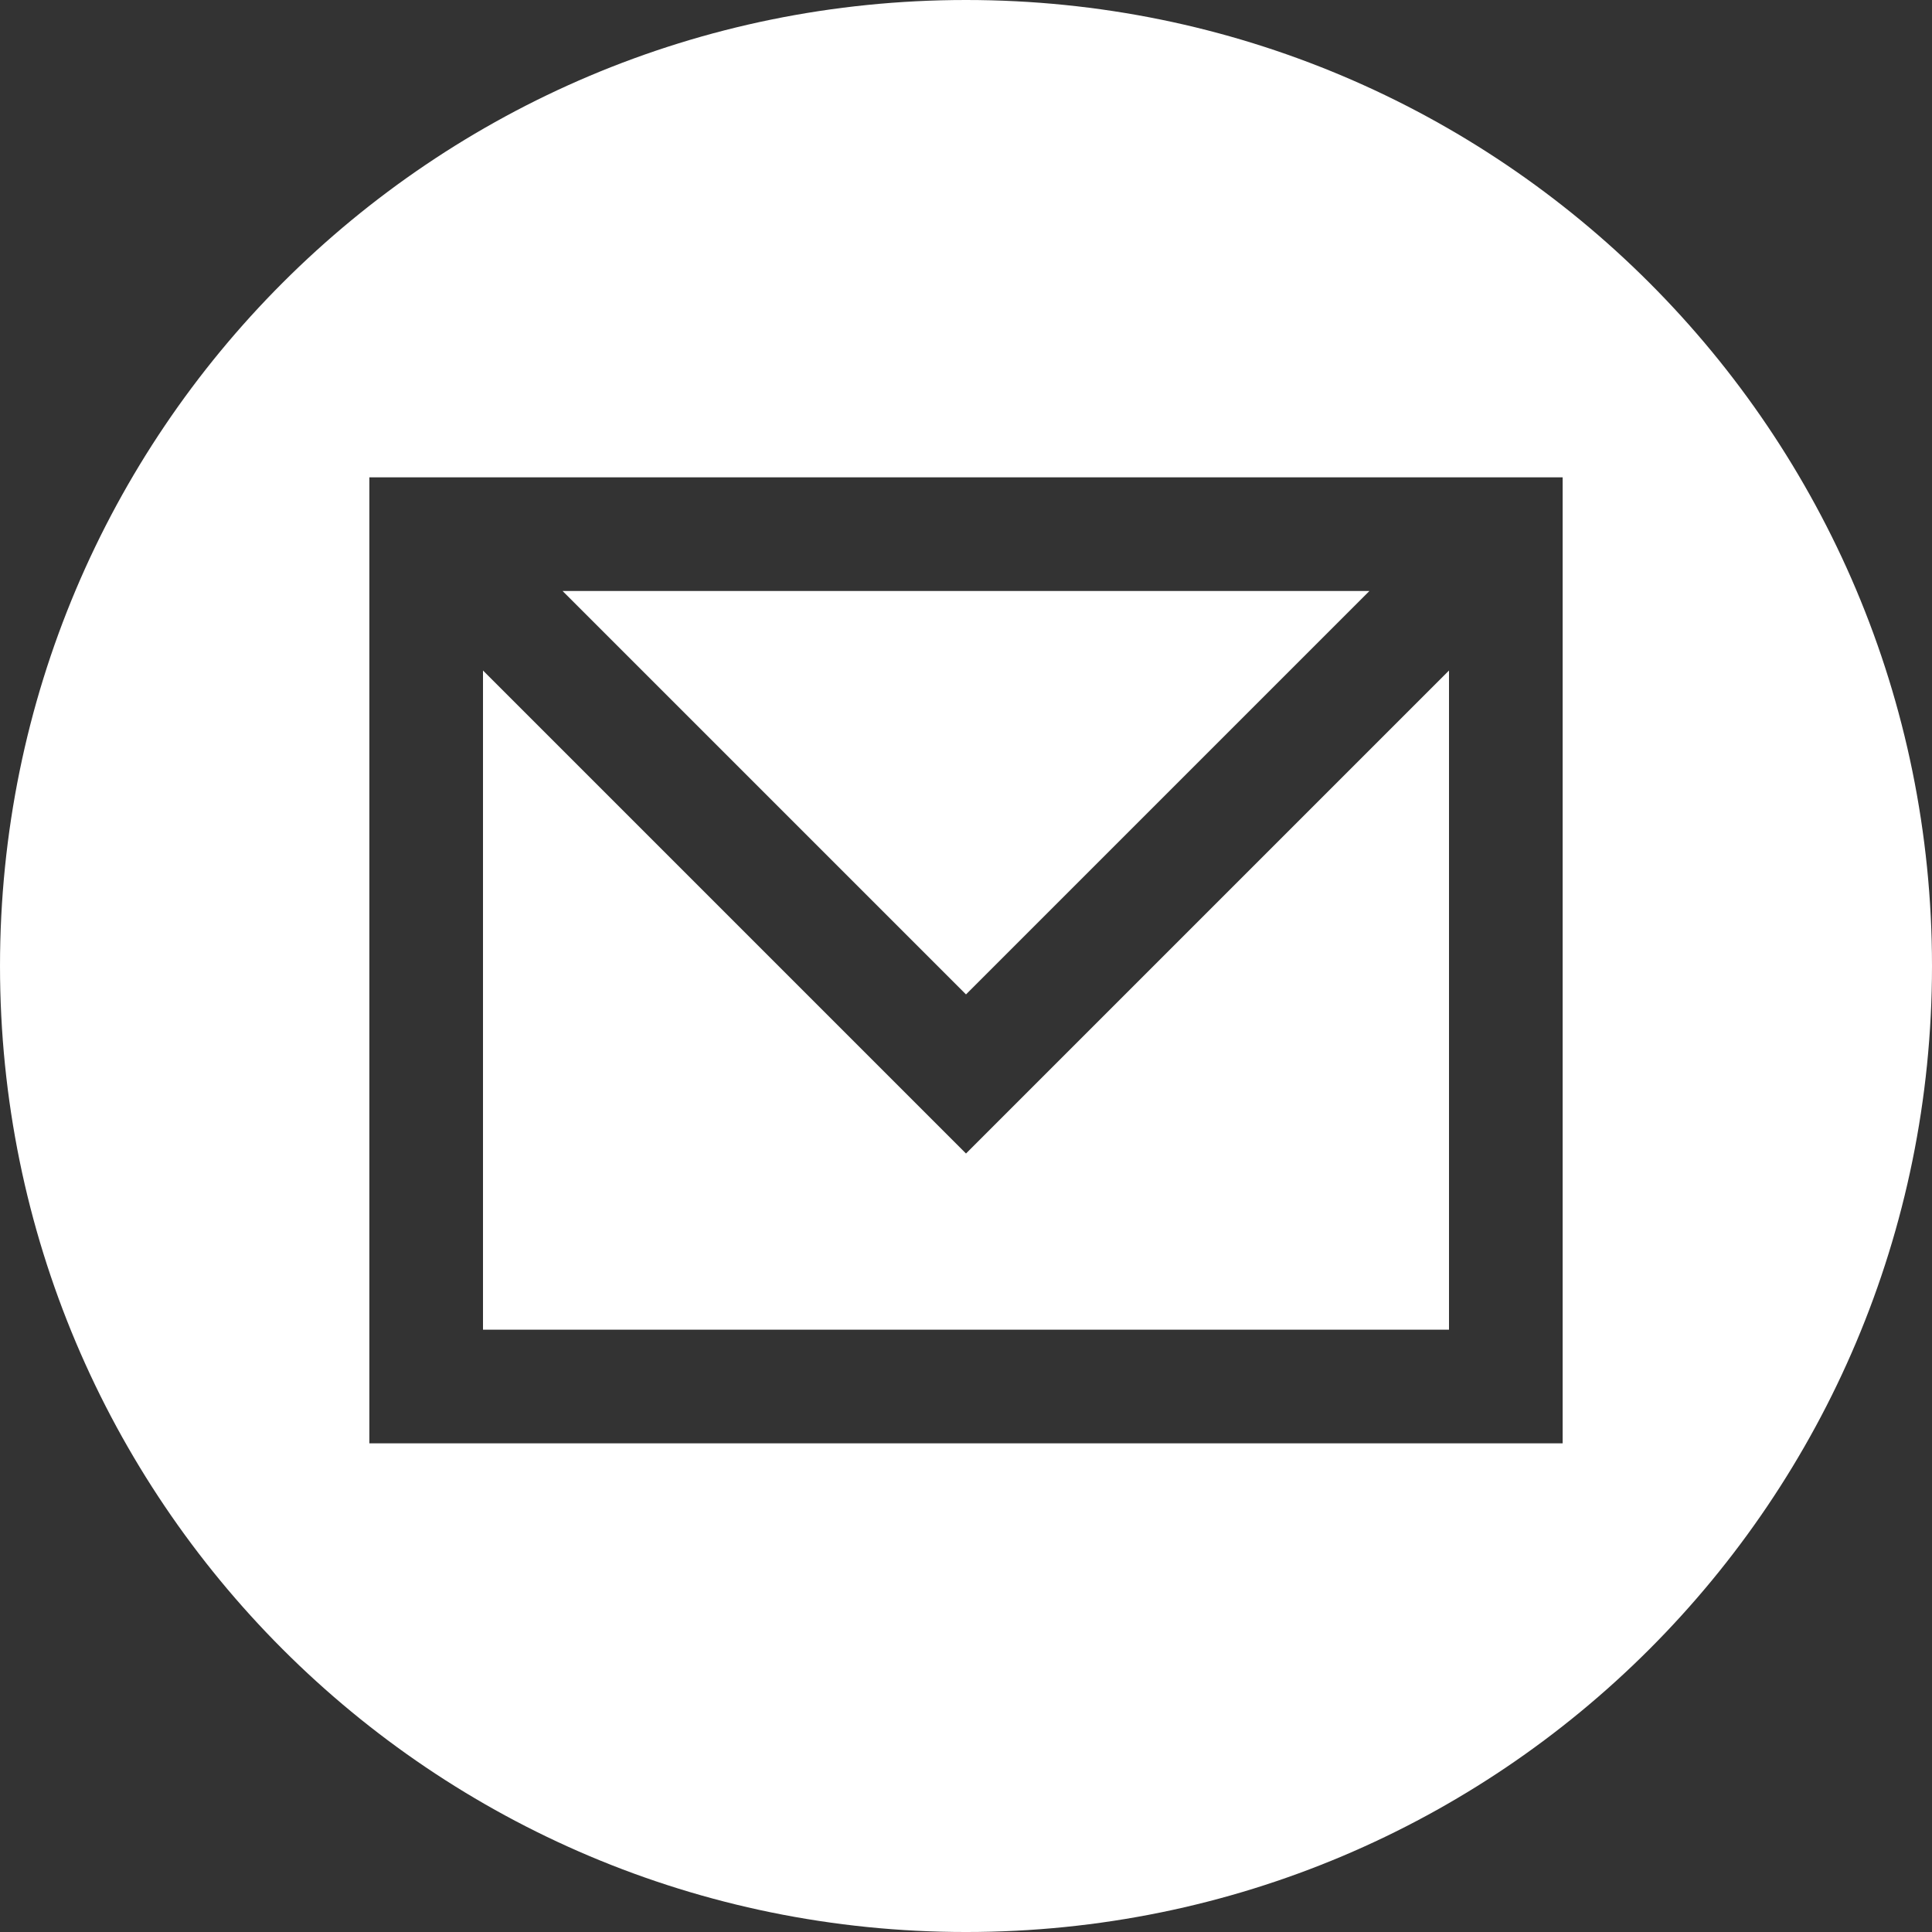 <?xml version="1.0" encoding="utf-8"?>
<!-- Generator: Adobe Illustrator 16.0.0, SVG Export Plug-In . SVG Version: 6.00 Build 0)  -->
<!DOCTYPE svg PUBLIC "-//W3C//DTD SVG 1.1//EN" "http://www.w3.org/Graphics/SVG/1.1/DTD/svg11.dtd">
<svg version="1.1" id="Layer_1" xmlns="http://www.w3.org/2000/svg" xmlns:xlink="http://www.w3.org/1999/xlink" x="0px" y="0px"
	 width="562.209px" height="562.21px" viewBox="16.535 139.84 562.209 562.21"
	 enable-background="new 16.535 139.84 562.209 562.21" xml:space="preserve">
<rect x="16.535" y="139.84" width="562.209" height="562.21" fill="#333333" stroke="none"/>
<g>
	<polygon fill="#FFFFFF" points="438.193,334.96 297.64,475.513 157.088,334.96 157.088,526.773 438.193,526.773 	"/>
	<polygon fill="#FFFFFF" points="415.042,311.811 180.238,311.811 297.64,429.212 	"/>
	<path fill="#FFFFFF" d="M297.64,139.84L297.64,139.84c-155.434,0-281.104,125.67-281.104,281.105
		c0,155.433,125.671,281.105,281.104,281.105c155.435,0,281.104-125.672,281.104-281.105l0,0
		C578.744,265.511,453.074,139.84,297.64,139.84z M471.263,559.843H124.017V278.739h347.246V559.843z"/>
</g>
</svg>
